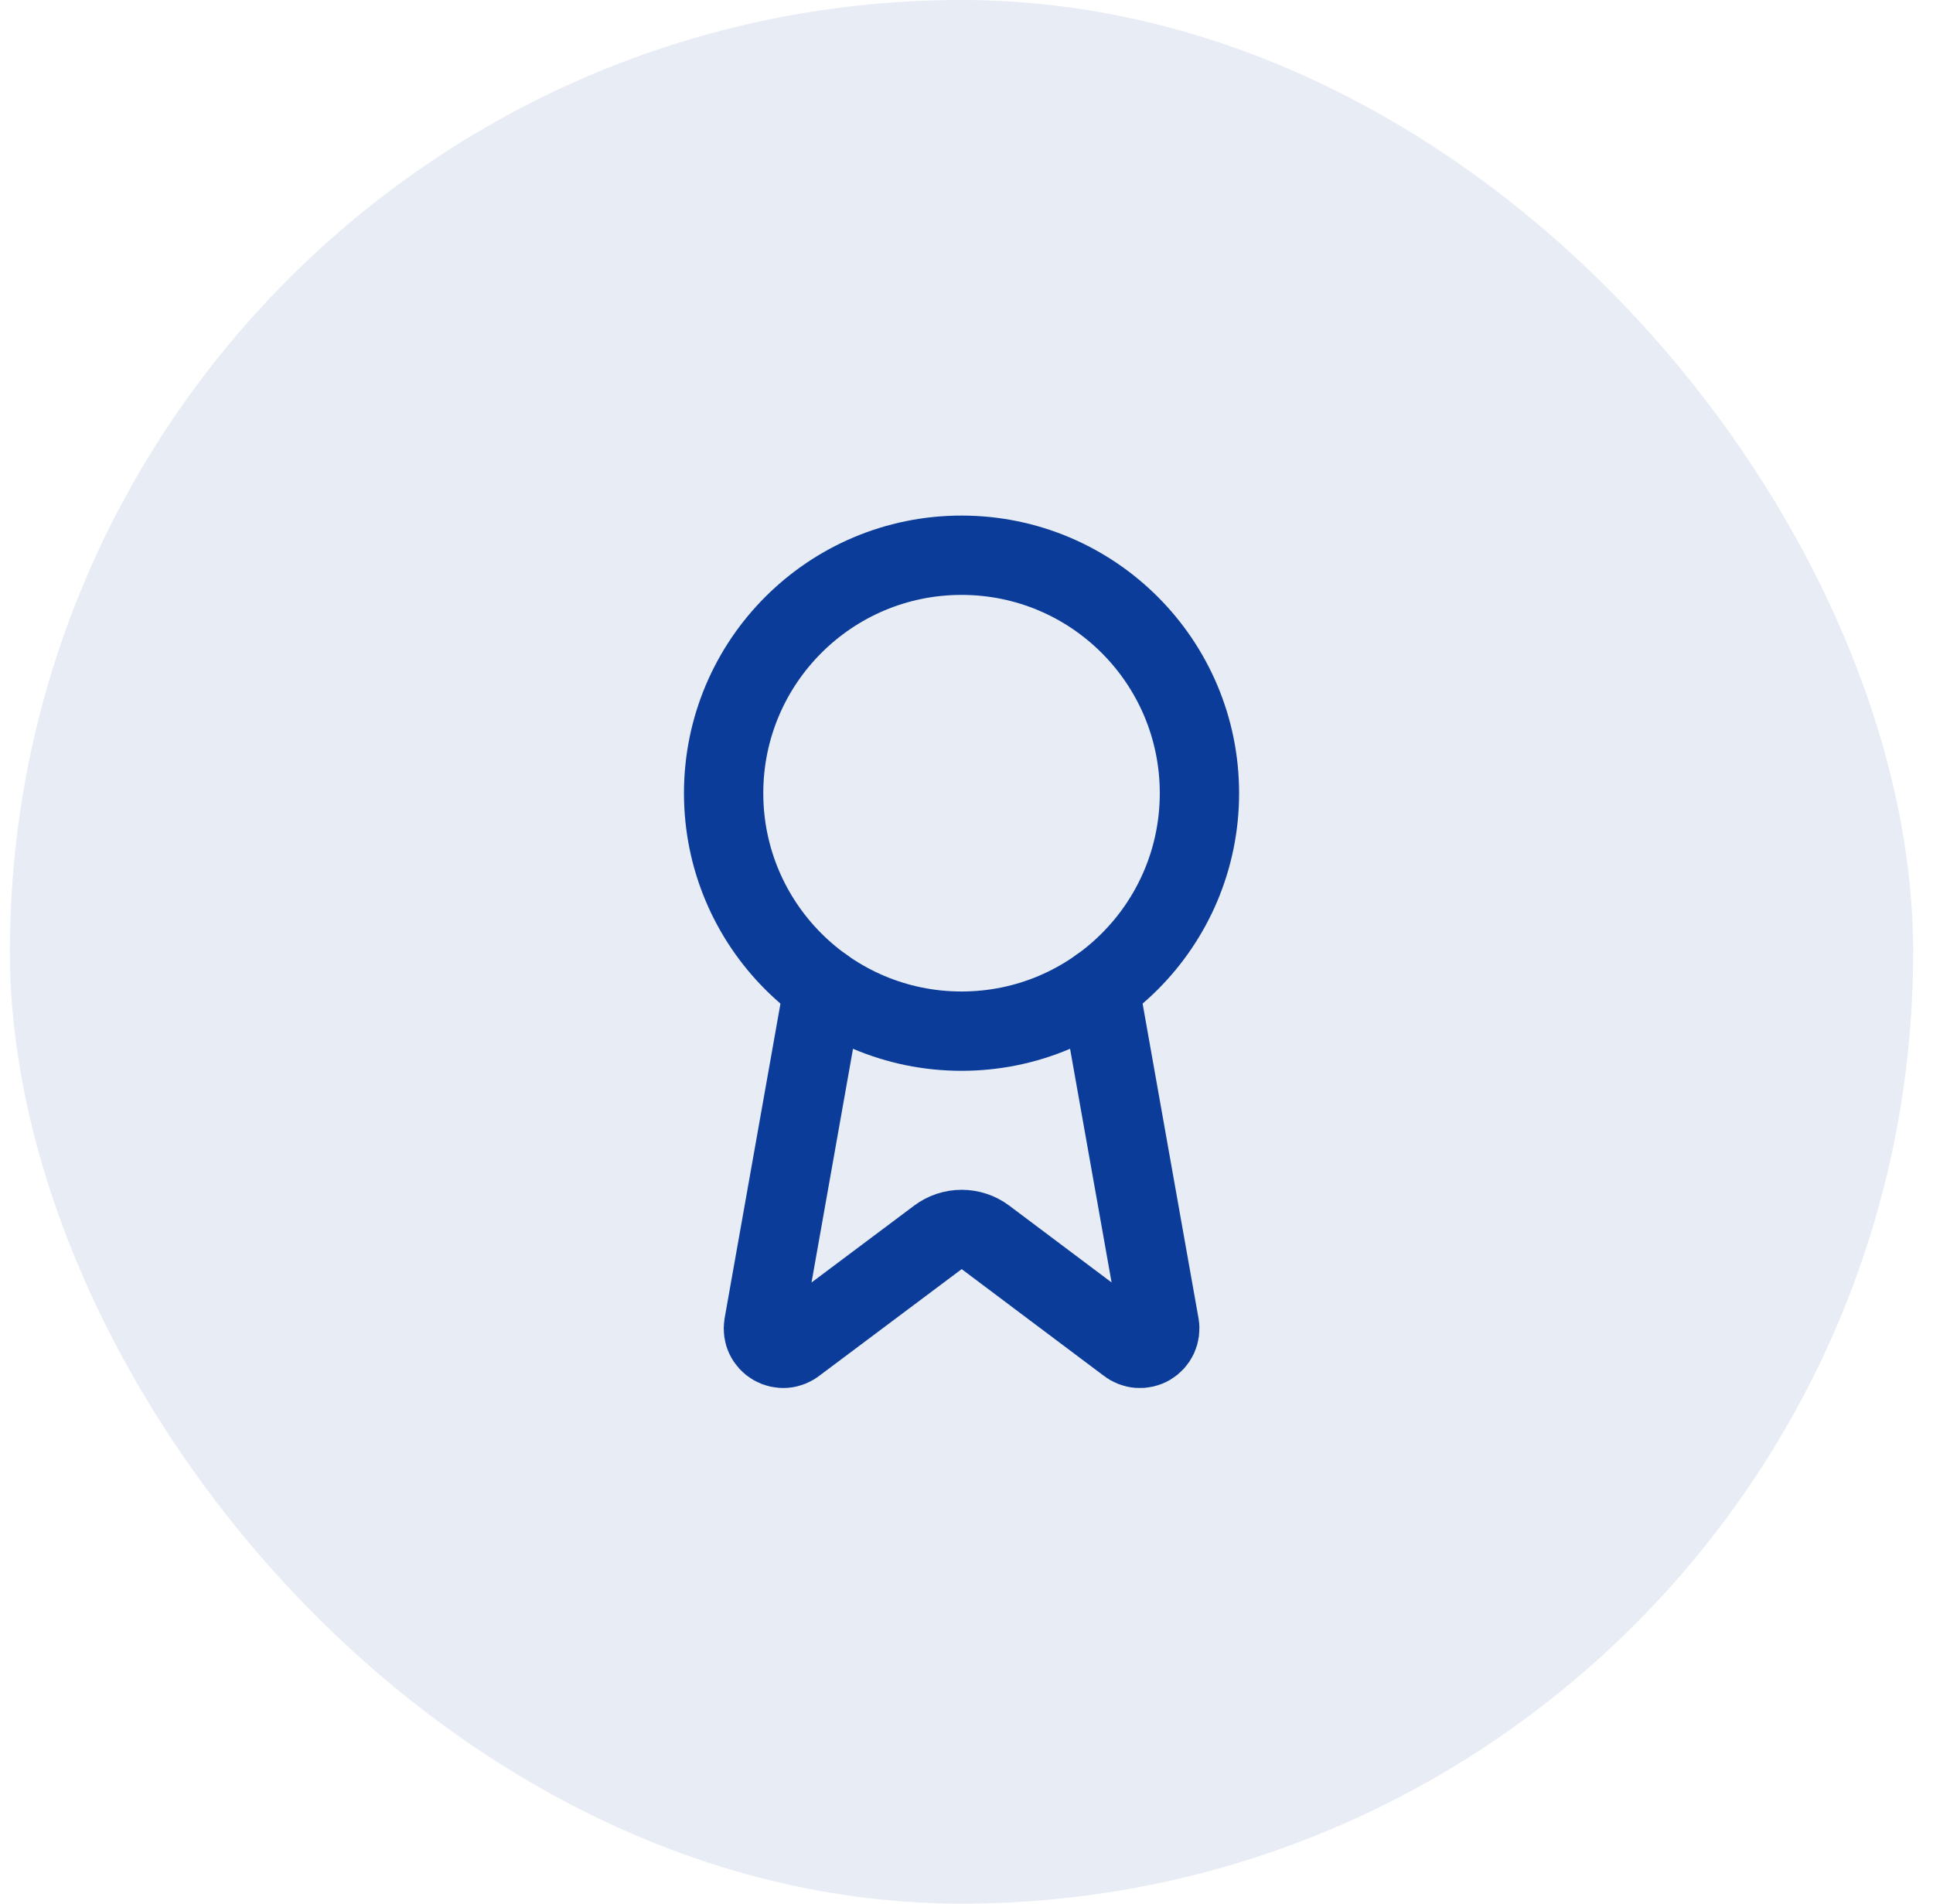 <?xml version="1.0" encoding="UTF-8"?> <svg xmlns="http://www.w3.org/2000/svg" width="65" height="64" viewBox="0 0 65 64" fill="none"><rect x="0.333" width="64" height="64" rx="32" fill="#0B3C99" fill-opacity="0.1"></rect><path d="M36.969 33.187L38.989 44.555C39.012 44.689 38.993 44.826 38.936 44.949C38.878 45.072 38.784 45.174 38.667 45.242C38.549 45.311 38.414 45.341 38.279 45.33C38.143 45.319 38.014 45.267 37.909 45.181L33.136 41.599C32.906 41.427 32.626 41.334 32.338 41.334C32.05 41.334 31.77 41.427 31.54 41.599L26.759 45.18C26.654 45.266 26.525 45.318 26.39 45.329C26.255 45.34 26.12 45.309 26.002 45.241C25.885 45.173 25.791 45.071 25.733 44.949C25.675 44.826 25.657 44.688 25.679 44.555L27.697 33.187" stroke="#0B3C99" stroke-width="2.667" stroke-linecap="round" stroke-linejoin="round"></path><path d="M32.333 34.667C36.752 34.667 40.333 31.085 40.333 26.667C40.333 22.248 36.752 18.667 32.333 18.667C27.915 18.667 24.333 22.248 24.333 26.667C24.333 31.085 27.915 34.667 32.333 34.667Z" stroke="#0B3C99" stroke-width="2.667" stroke-linecap="round" stroke-linejoin="round"></path></svg> 